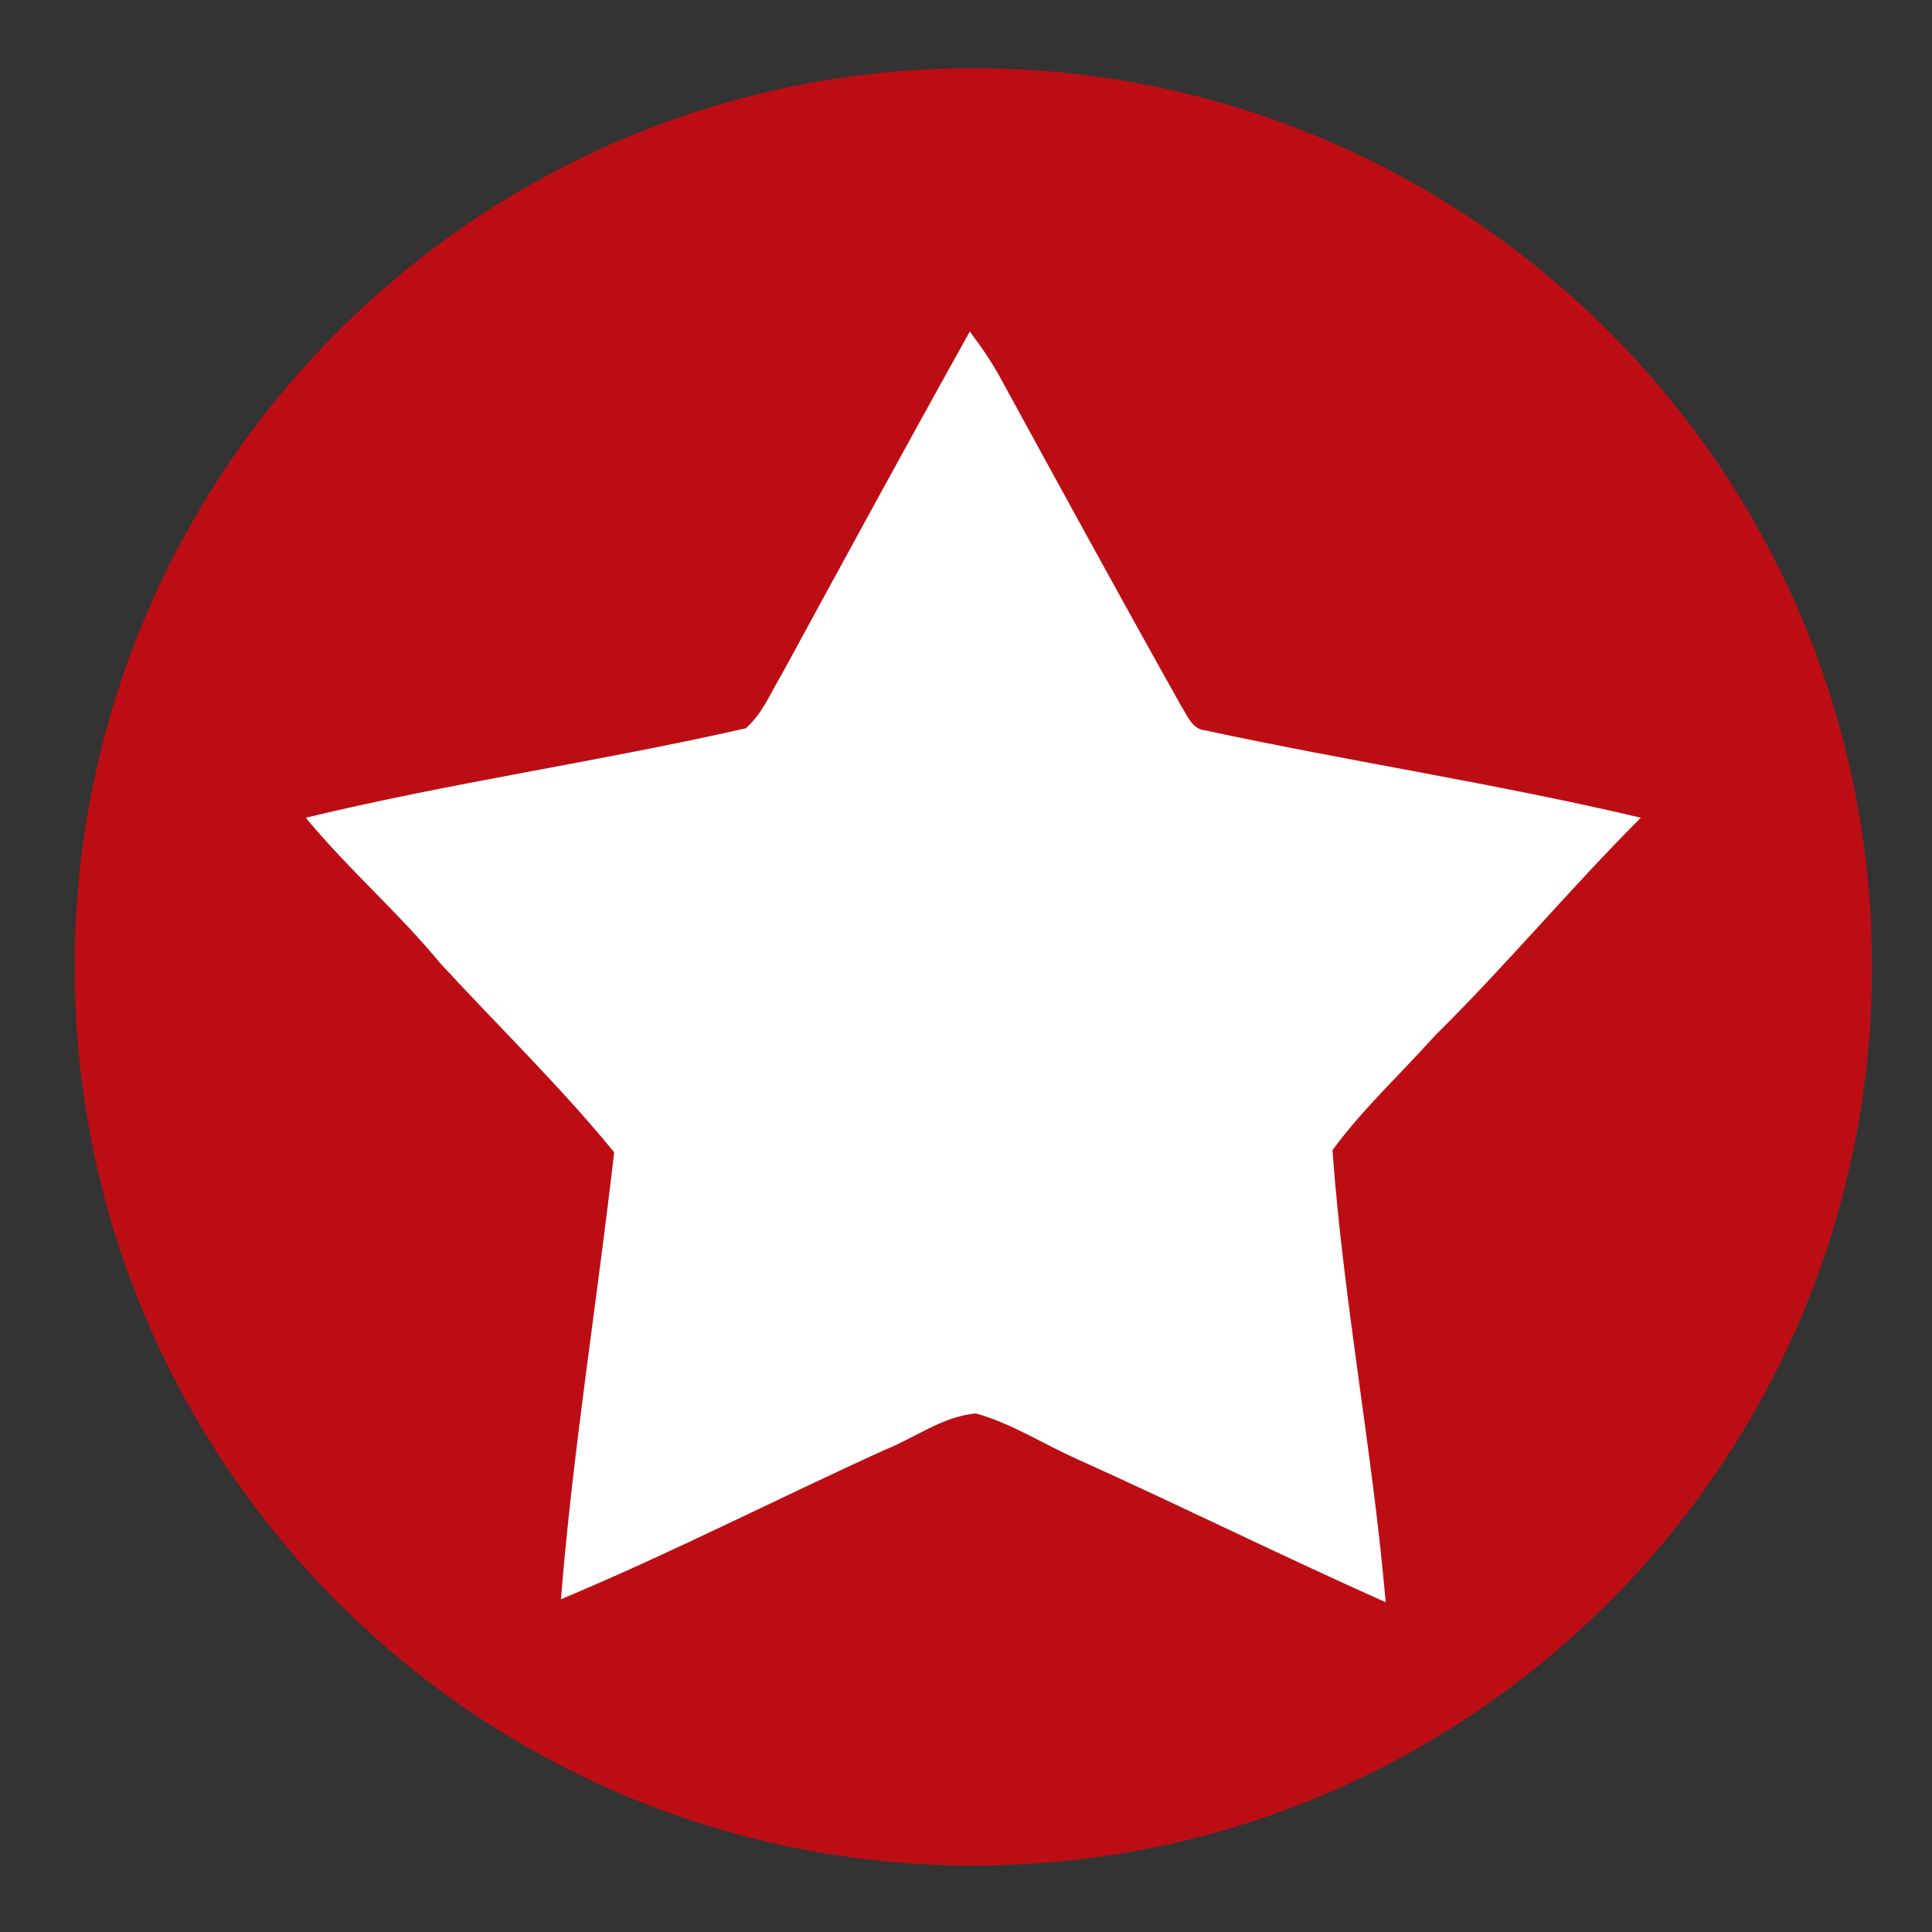 <?xml version="1.0" encoding="utf-8"?>
<!-- Generator: Adobe Illustrator 15.1.0, SVG Export Plug-In . SVG Version: 6.00 Build 0)  -->
<!DOCTYPE svg PUBLIC "-//W3C//DTD SVG 1.1//EN" "http://www.w3.org/Graphics/SVG/1.1/DTD/svg11.dtd">
<svg version="1.1" id="Vrstva_1" xmlns="http://www.w3.org/2000/svg" xmlns:xlink="http://www.w3.org/1999/xlink" x="0px" y="0px"
	 width="212.192px" height="212.192px" viewBox="0 0 212.192 212.192" enable-background="new 0 0 212.192 212.192"
	 xml:space="preserve">
<rect x="0" y="0" width="212.192" height="212.192" fill="#333333" stroke="none"/>
<circle fill="#FFFFFF" cx="106.899" cy="106.192" r="85"/>
<path fill="#BD0D14" d="M106.9,7.491c-54.512,0-98.702,44.191-98.702,98.701c0,54.512,44.19,98.702,98.702,98.702
	c54.51,0,98.7-44.19,98.7-98.702C205.6,51.682,161.41,7.491,106.9,7.491z M157.598,113.748c-3.75,4.195-7.945,8.057-11.253,12.578
	c1.214,16.664,4.411,33.101,5.846,49.651c-11.366-5.073-22.509-10.589-33.761-15.666c-3.751-1.653-7.284-3.972-11.253-5.071
	c-3.639,0.326-6.624,2.643-9.935,3.972c-11.913,5.406-23.496,11.359-35.634,16.435c1.32-16.435,3.97-32.656,5.845-49.097
	c-5.957-7.279-12.687-13.792-19.085-20.741c-4.638-5.627-10.151-10.376-14.787-15.999c16.001-3.862,32.326-6.178,48.328-9.822
	c1.877-1.651,2.759-3.967,3.97-5.958c6.842-12.571,13.683-25.153,20.638-37.621c1.321,1.768,2.534,3.531,3.526,5.407
	c6.511,11.914,13.021,23.83,19.639,35.637c0.661,0.992,1.217,2.645,2.65,2.757c15.887,3.423,31.994,5.847,47.884,9.601
	C172.491,97.534,165.43,106.026,157.598,113.748z"/>
</svg>
